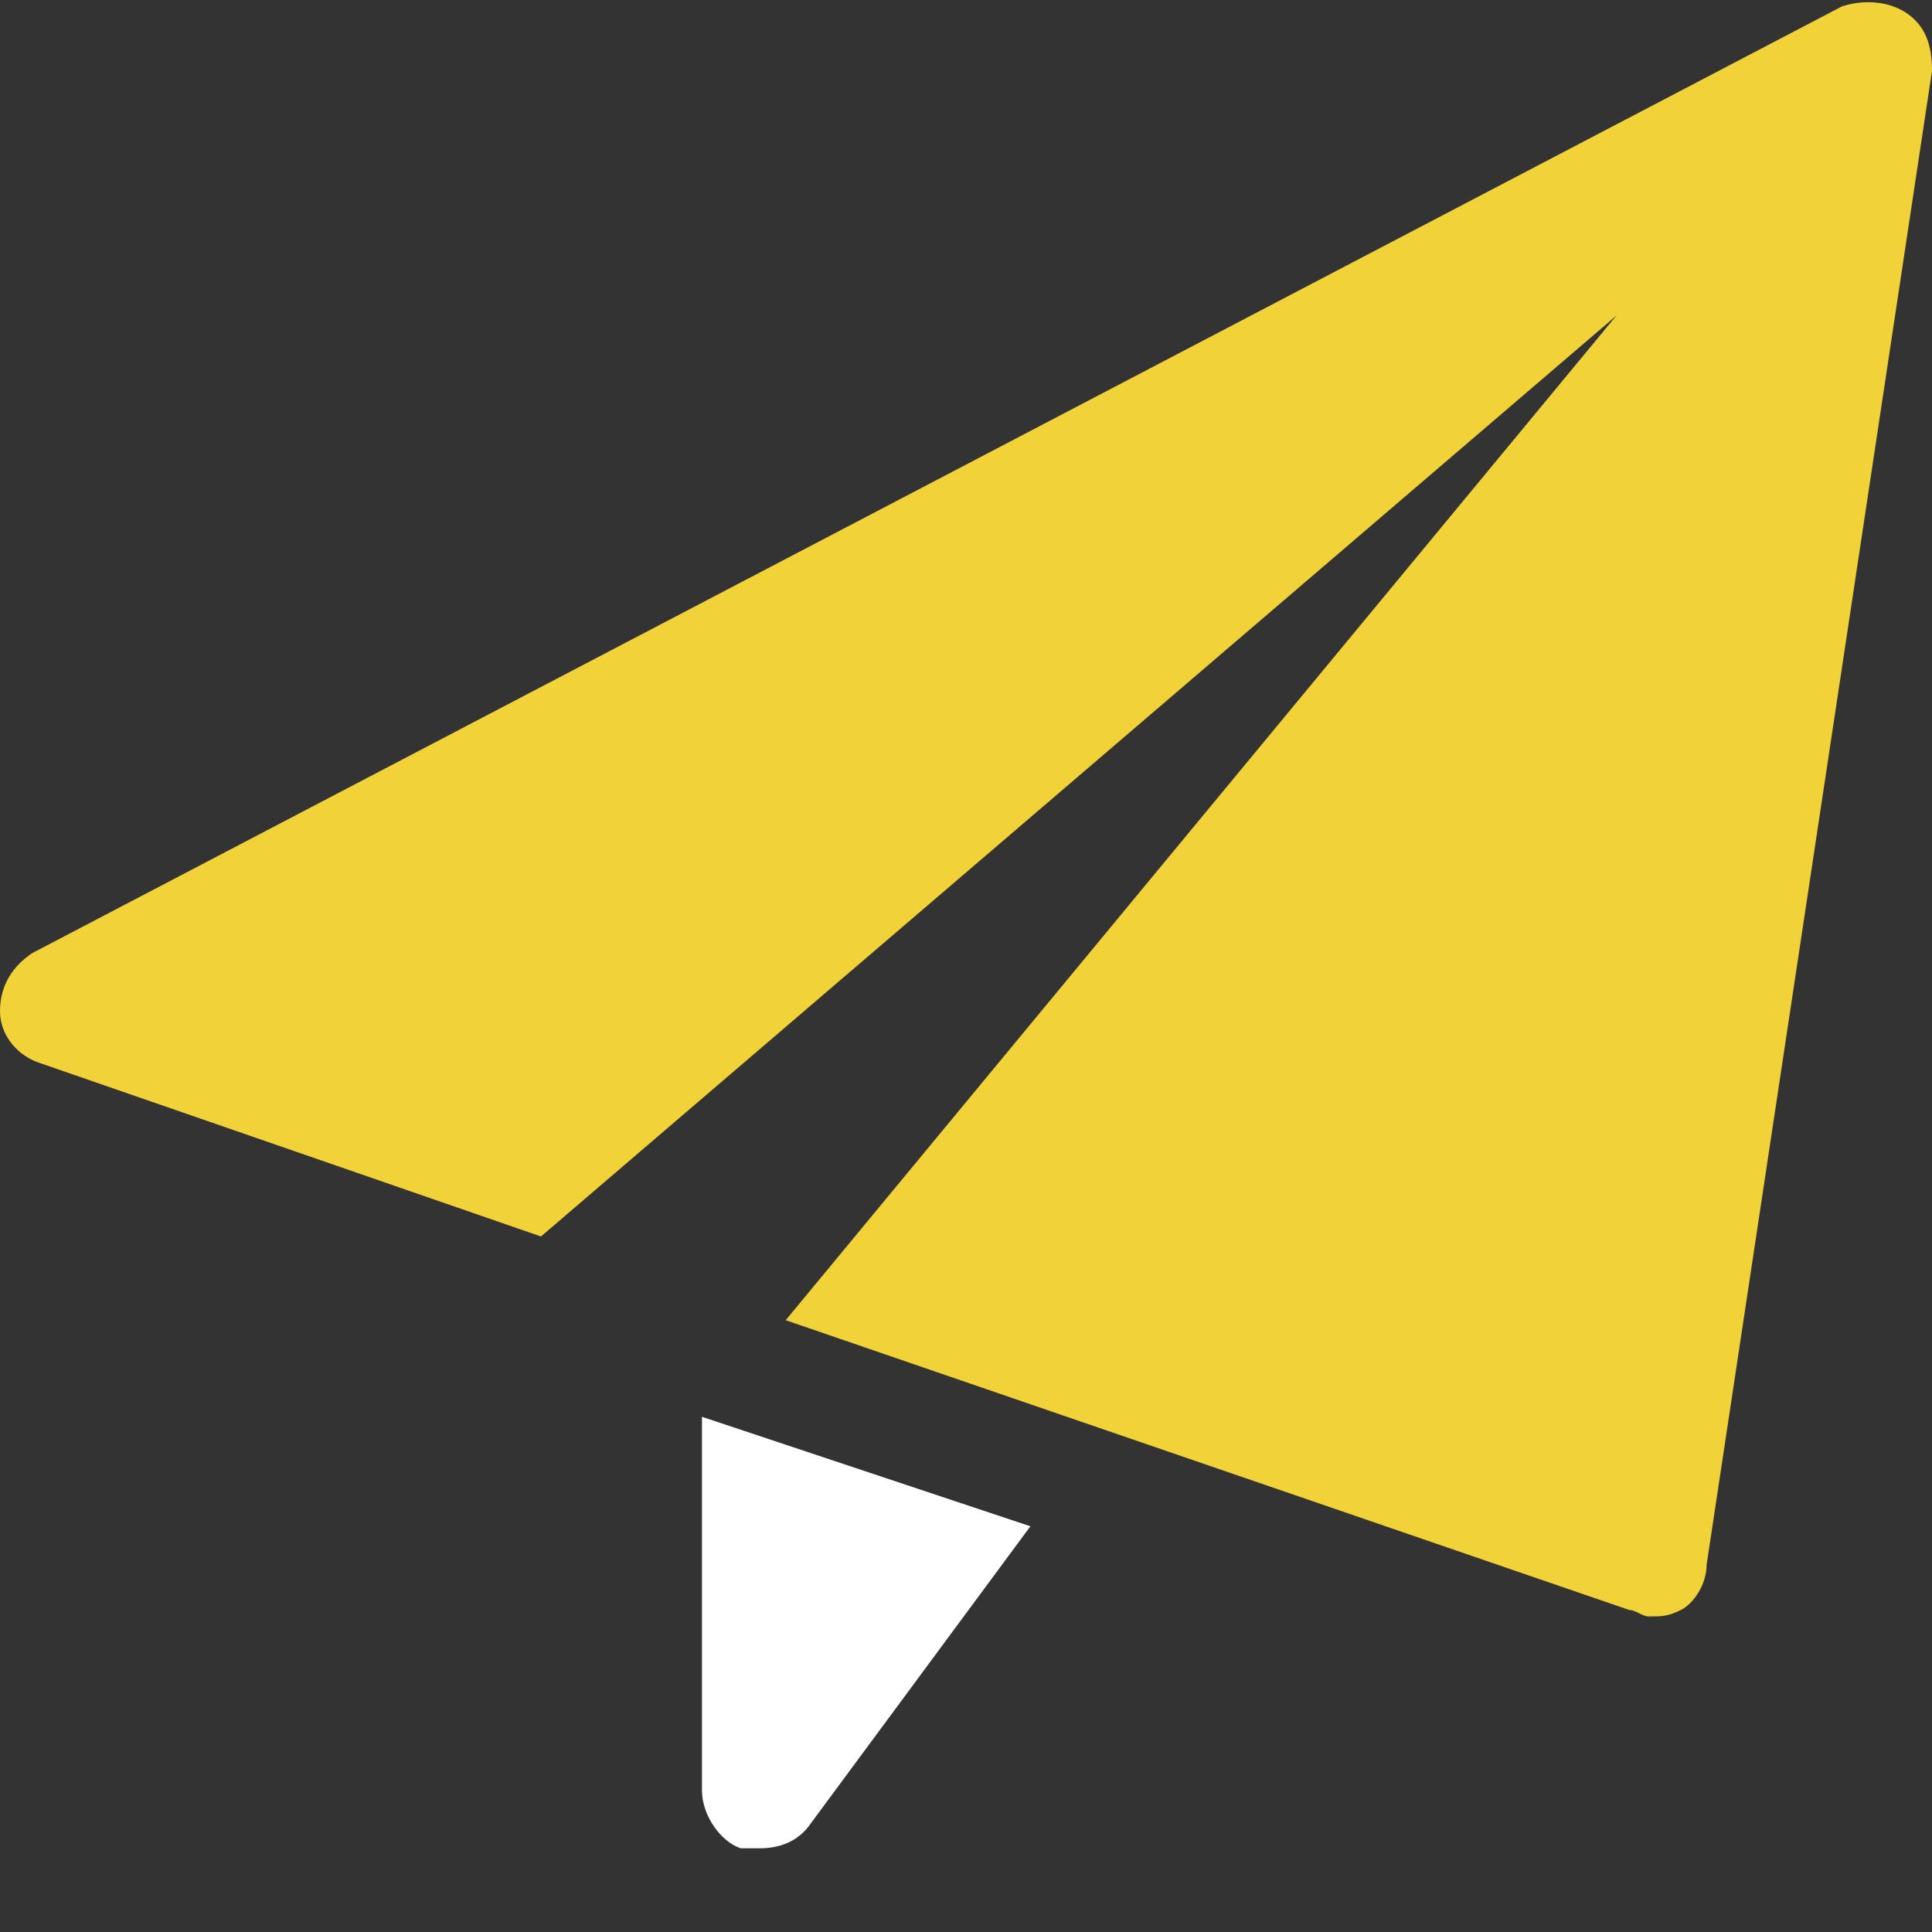 <?xml version="1.0" encoding="utf-8"?>
<!-- Generator: Adobe Illustrator 25.2.0, SVG Export Plug-In . SVG Version: 6.00 Build 0)  -->
<svg version="1.1" id="Layer_1" xmlns="http://www.w3.org/2000/svg" xmlns:xlink="http://www.w3.org/1999/xlink" x="0px" y="0px"
	 viewBox="0 0 30 30" style="enable-background:new 0 0 30 30;" xml:space="preserve">
<rect x="0" y="0" width="30" height="30" fill="#333333" stroke="none"/>
<style type="text/css">
	.st0{clip-path:url(#SVGID_2_);}
	.st1{fill:#FFFFFF;}
	.st2{fill:#F1D239;}
</style>
<g>
	<g>
		<defs>
			<rect id="SVGID_1_" width="30" height="30"/>
		</defs>
		<clipPath id="SVGID_2_">
			<use xlink:href="#SVGID_1_"  style="overflow:visible;"/>
		</clipPath>
		<g class="st0">
			<path class="st1" d="M10.9,22v5.8c0,0.4,0.3,0.8,0.6,0.9c0.1,0,0.2,0,0.3,0c0.3,0,0.6-0.1,0.8-0.4l3.4-4.6L10.9,22z"/>
			<path class="st2" d="M29.6,0.2c-0.3-0.2-0.7-0.2-1-0.1L0.5,14.8C0.2,15,0,15.3,0,15.7c0,0.4,0.3,0.7,0.6,0.8l7.8,2.7L25.1,4.9
				L12.2,20.5L25.3,25c0.1,0,0.2,0.1,0.3,0.1c0.2,0,0.3,0,0.5-0.1s0.4-0.4,0.4-0.7L30,1.1C30,0.7,29.9,0.4,29.6,0.2z"/>
		</g>
	</g>
</g>
</svg>
